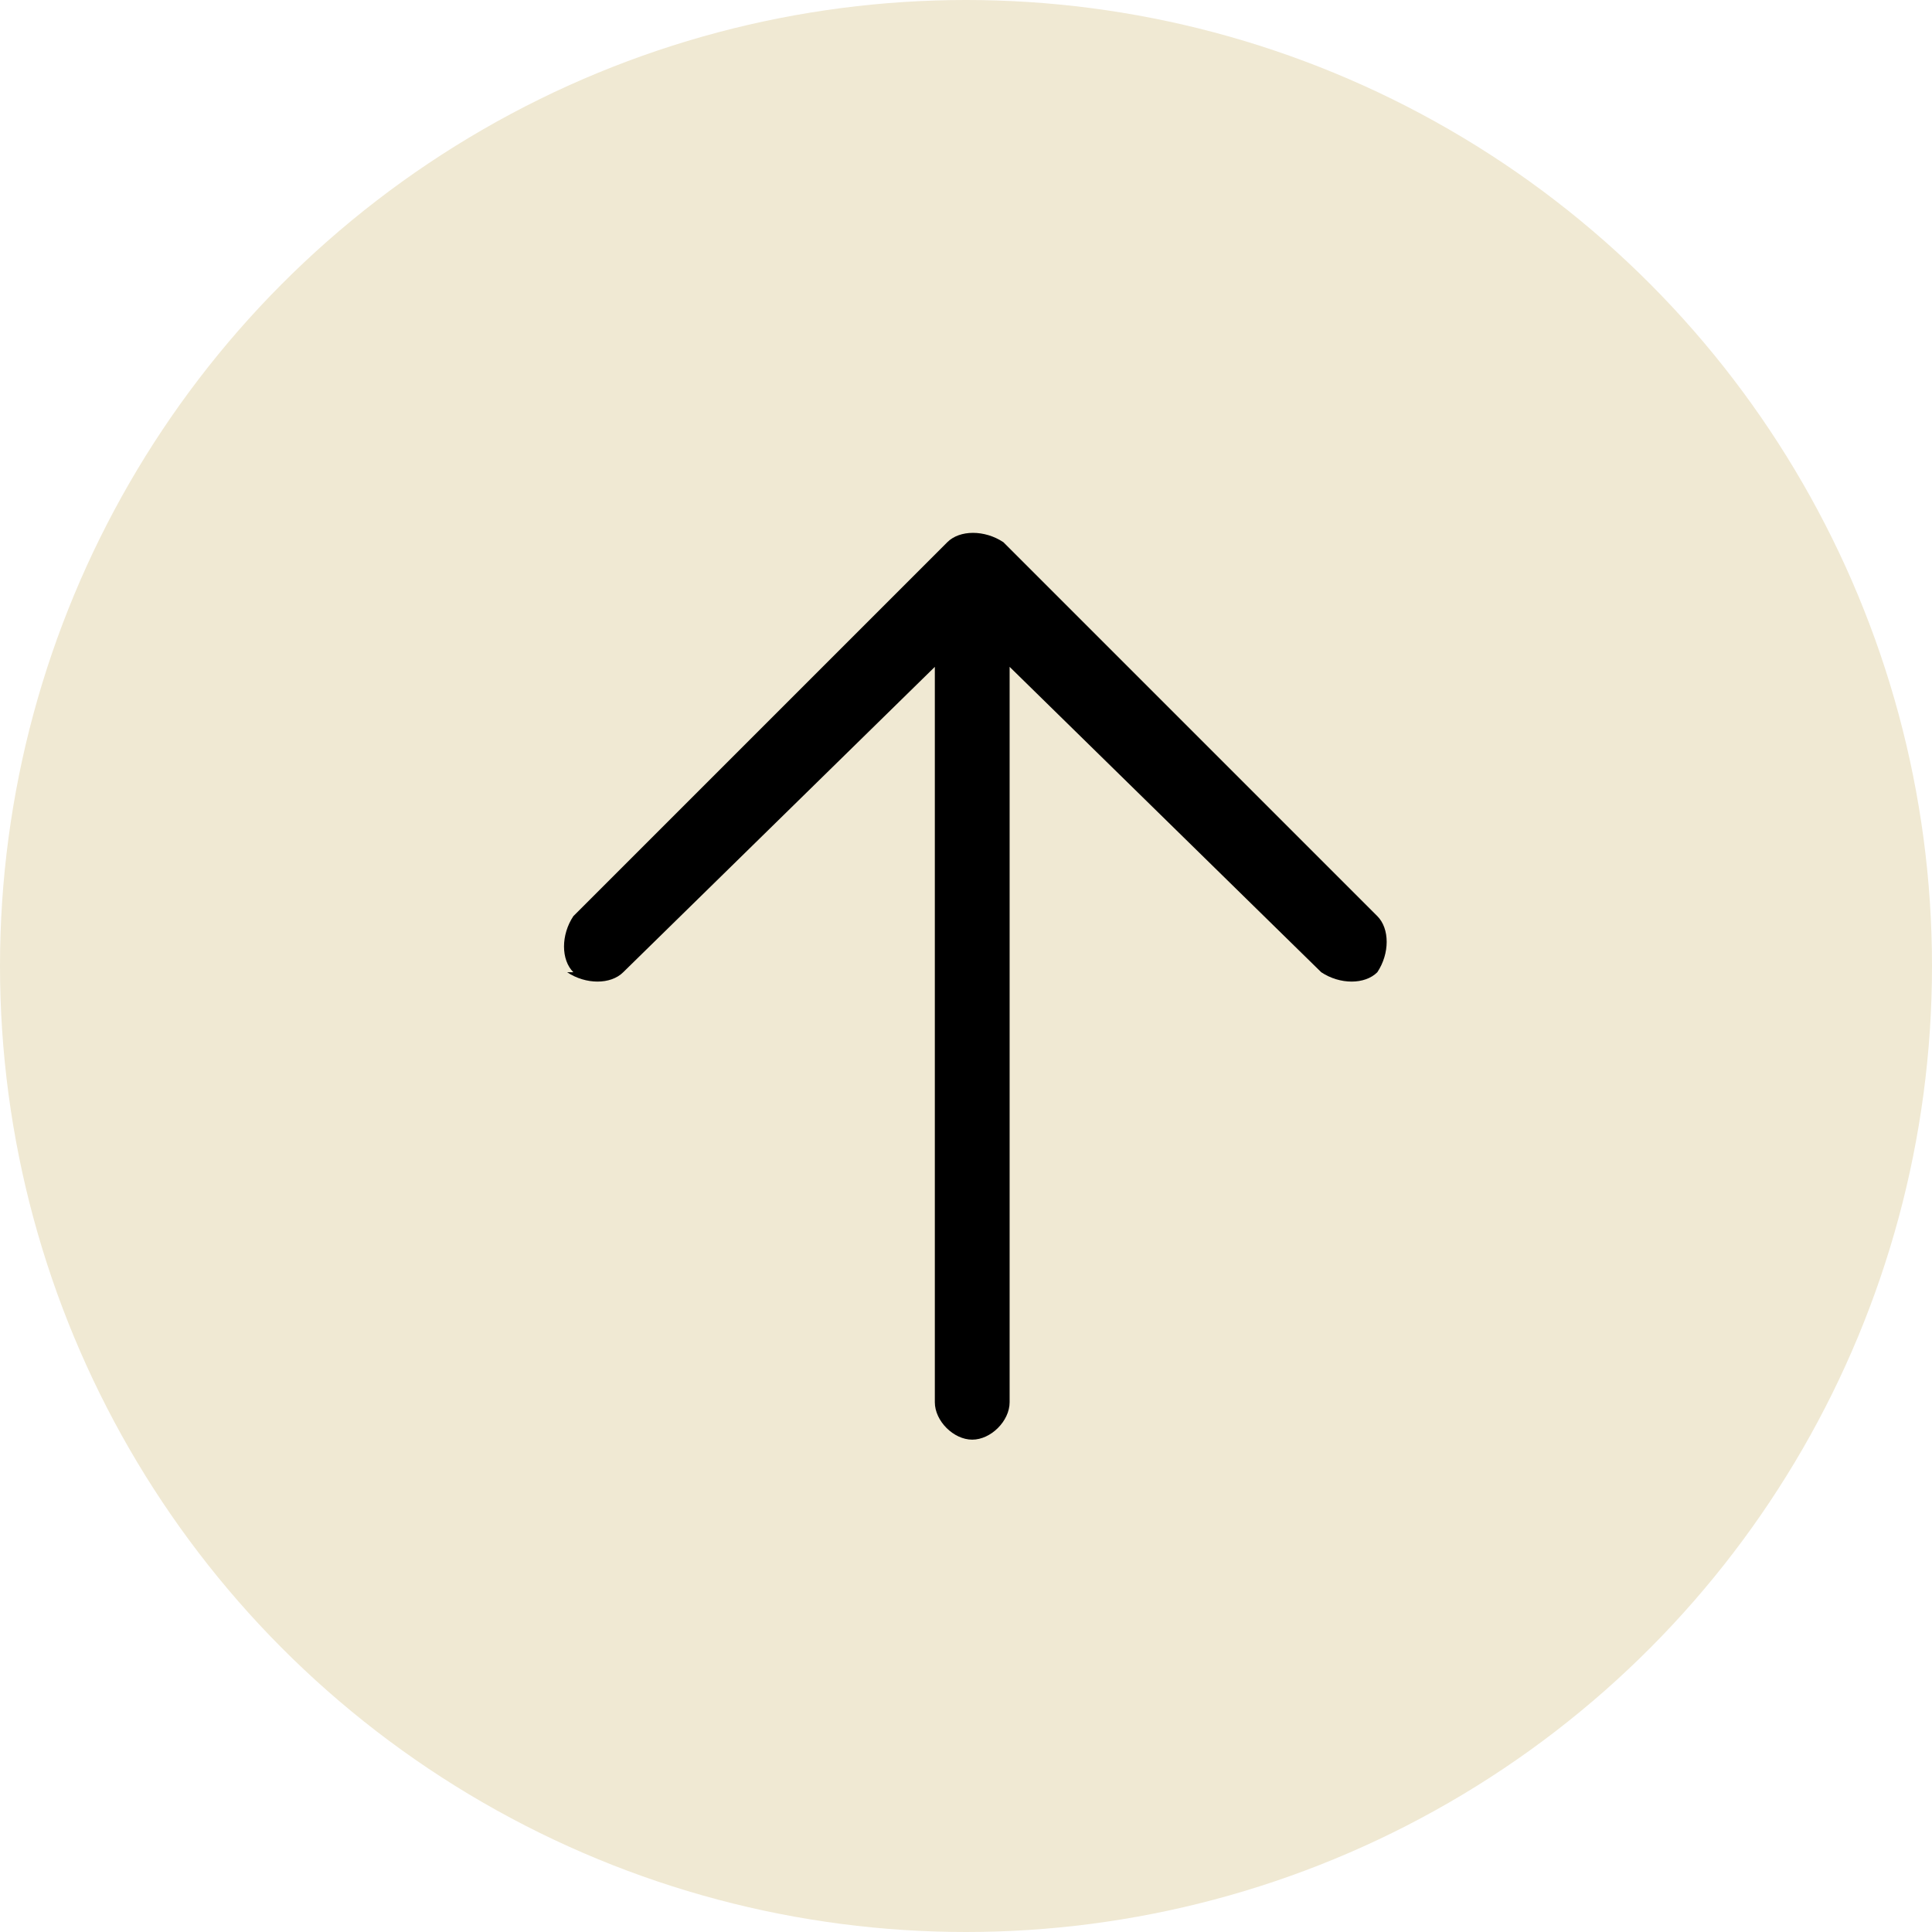 <?xml version="1.0" encoding="UTF-8"?>
<svg xmlns="http://www.w3.org/2000/svg" version="1.1" viewBox="0 0 31 31">
  <defs>
    <style>
      .cls-1 {
        fill-rule: evenodd;
      }

      .cls-2 {
        fill: #f0e9d3;
      }
    </style>
  </defs>
  <!-- Generator: Adobe Illustrator 28.6.0, SVG Export Plug-In . SVG Version: 1.2.0 Build 709)  -->
  <g>
    <g id="Layer_1">
      <circle id="Ellipse_3" class="cls-2" cx="15.5" cy="15.5" r="15.5"/>
      <path id="arrow" class="cls-1" d="M9.2,15.6c-.2-.2-.2-.6,0-.9,0,0,0,0,0,0l6-6c.2-.2.6-.2.9,0l6,6c.2.2.2.6,0,.9-.2.2-.6.2-.9,0l-5-4.9v11.8c0,.3-.3.6-.6.6s-.6-.3-.6-.6h0v-11.8l-5,4.9c-.2.2-.6.2-.9,0,0,0,0,0,0,0Z"/>
    </g>
  </g>
</svg>